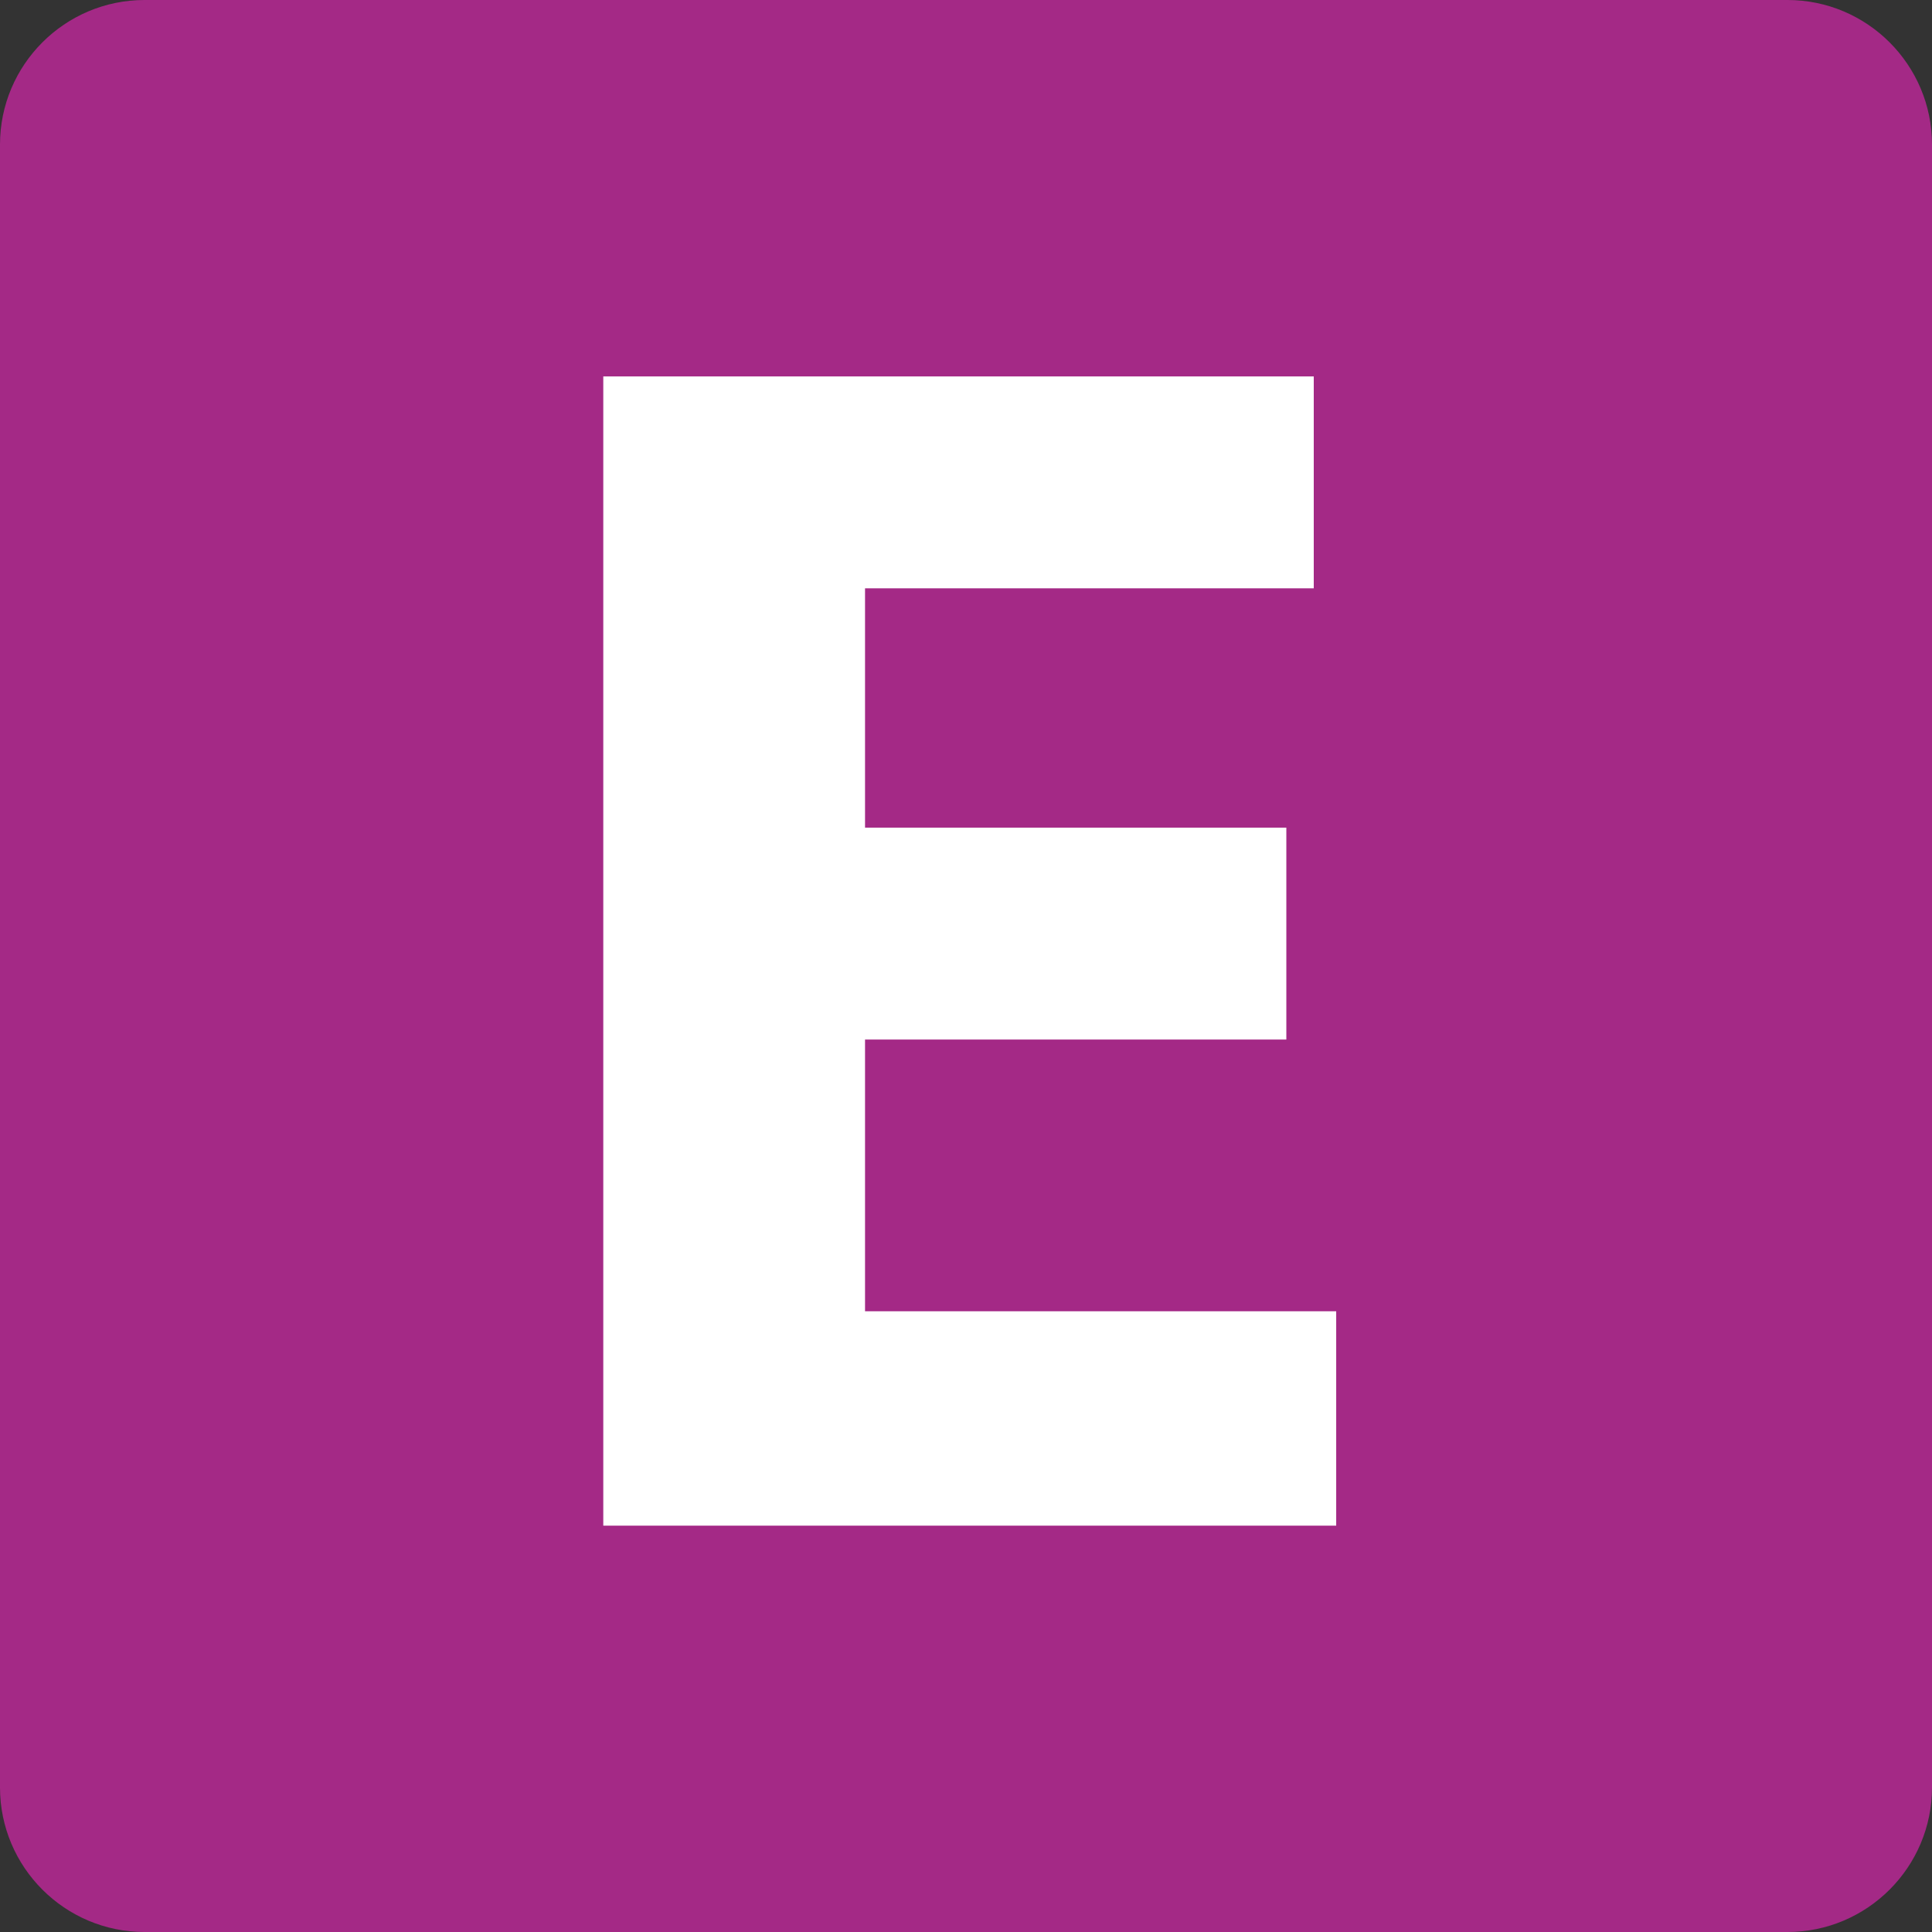 <?xml version="1.0" encoding="utf-8"?>
<!-- Generator: Adobe Illustrator 25.4.1, SVG Export Plug-In . SVG Version: 6.00 Build 0)  -->
<svg version="1.1" id="Calque_1" xmlns="http://www.w3.org/2000/svg" xmlns:xlink="http://www.w3.org/1999/xlink" x="0px" y="0px"
	 viewBox="0 0 77.5 77.5" style="enable-background:new 0 0 77.5 77.5;" xml:space="preserve">
<rect x="0" y="0" width="77.5" height="77.5" fill="#333333" stroke="none"/>
<style type="text/css">
	.st0{fill:#A42986;}
	.st1{fill:#FFFFFF;}
</style>
<path class="st0" d="M77.5,71.7c0,3.2-2.6,5.8-5.8,5.8H5.8c-3.2,0-5.8-2.6-5.8-5.8V5.8C0,2.6,2.6,0,5.8,0h65.9
	c3.2,0,5.8,2.6,5.8,5.8V71.7z"/>
<polygon class="st1" points="51.6,41.7 34.7,41.7 34.7,52.6 53.6,52.6 53.6,61.2 24.2,61.2 24.2,15.1 52.7,15.1 52.7,23.6 
	34.7,23.6 34.7,33.2 51.6,33.2 "/>
</svg>
